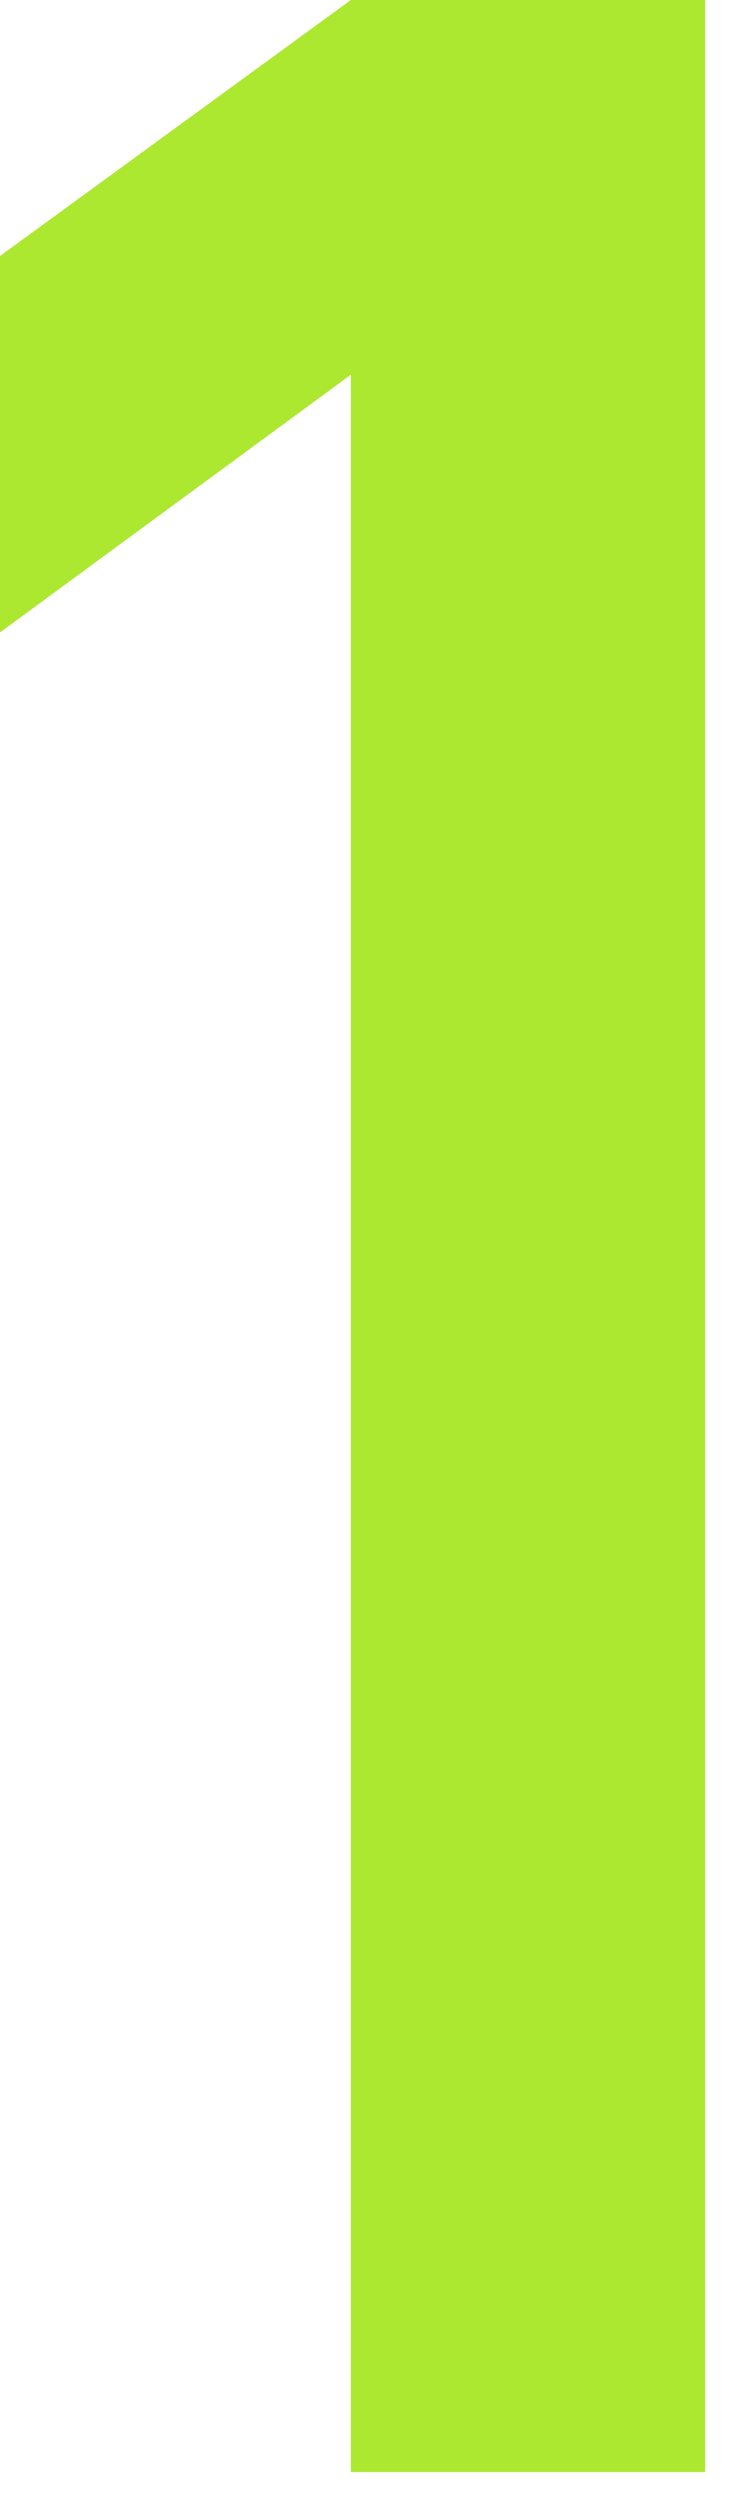 <svg width="21" height="72" fill="none" xmlns="http://www.w3.org/2000/svg"><path fill-rule="evenodd" clip-rule="evenodd" d="M0 18.213V7.373L10.107 0h10.206v71.191H10.107v-60.4L0 18.213z" fill="#ADE830"/></svg>